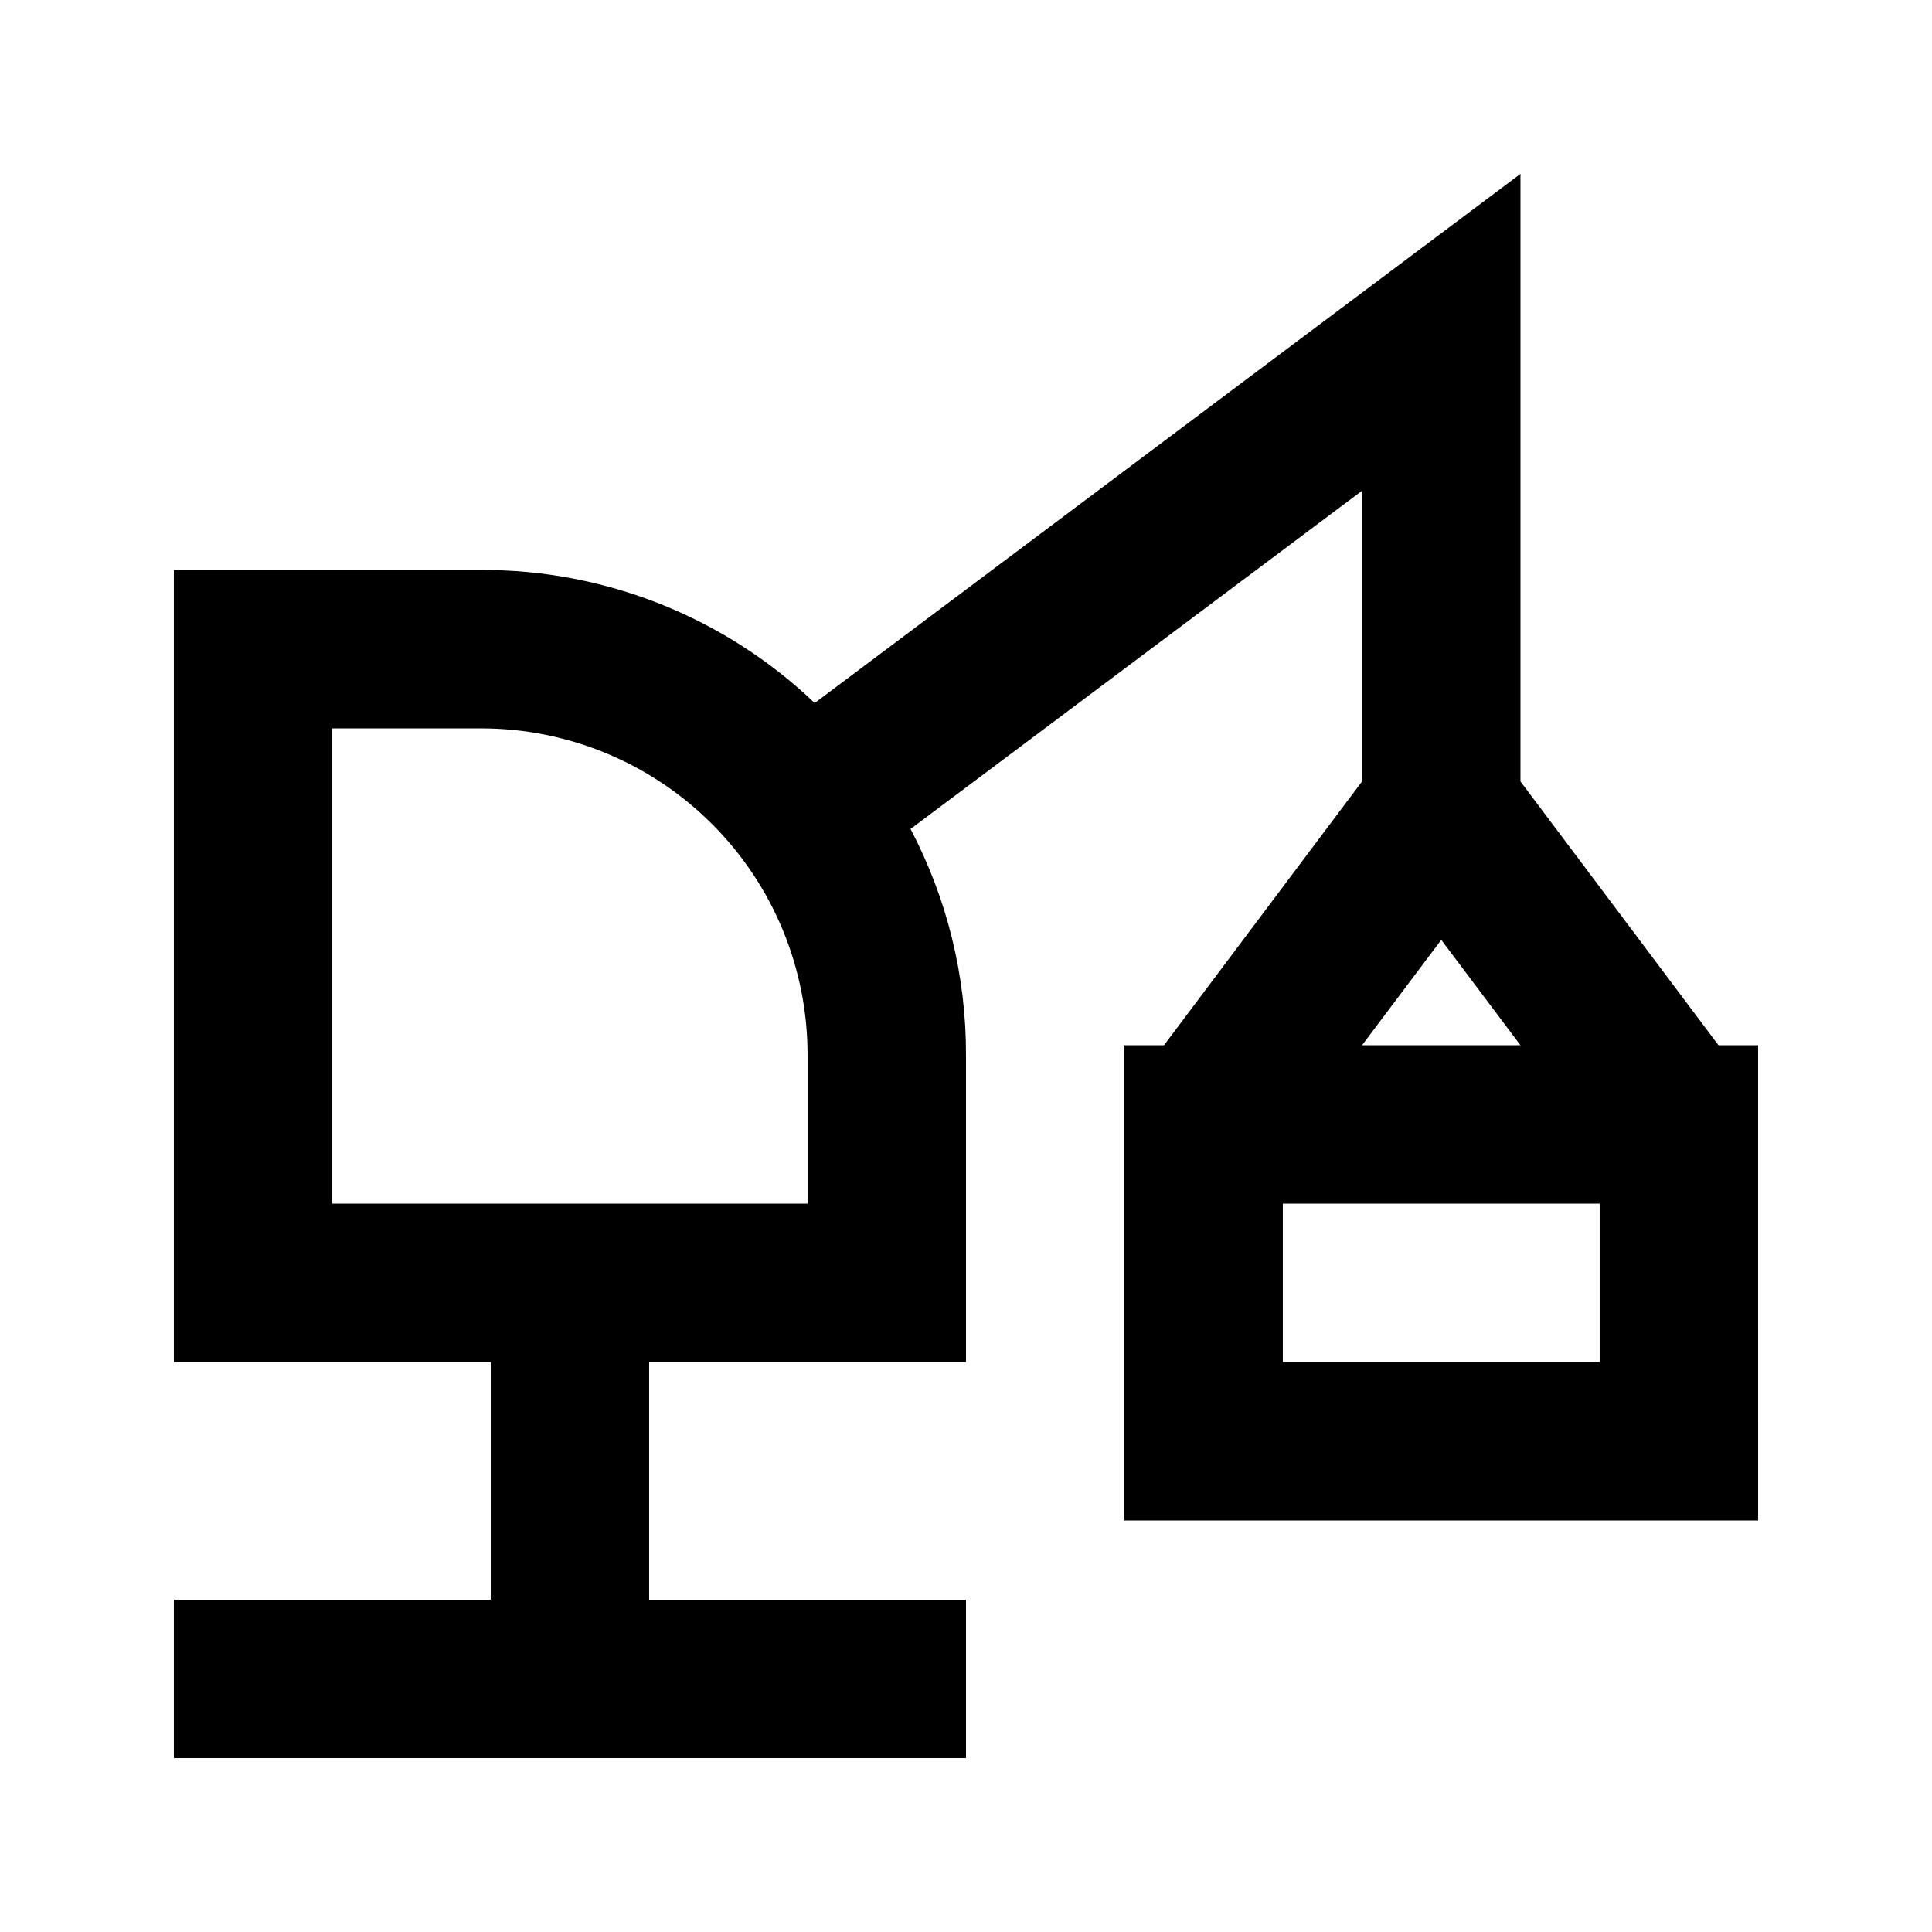 <?xml version="1.0" encoding="UTF-8"?>
<!-- Uploaded to: ICON Repo, www.svgrepo.com, Generator: ICON Repo Mixer Tools -->
<svg fill="#000000" width="800px" height="800px" version="1.1" viewBox="144 144 512 512" xmlns="http://www.w3.org/2000/svg">
 <path d="m546.94 351.09v-161.01l-187.04 140.23c-23.797-22.727-55.469-35.363-88.375-35.266h-81.449v209.92h83.969v62.977h-83.969v41.984h209.92v-41.984h-83.969v-62.977h83.969v-81.449c0.051-20.84-4.996-41.379-14.695-59.824l119.65-89.637v77.039l-52.477 69.906h-10.496v125.95h167.94l-0.004-125.95h-10.496zm-188.93 111.89h-125.95v-125.95h39.465c22.938 0 44.938 9.109 61.156 25.332 16.219 16.219 25.332 38.215 25.332 61.152zm167.94-69.902 20.988 27.918h-41.984zm41.98 111.88h-83.969v-41.98h83.969z"/>
</svg>